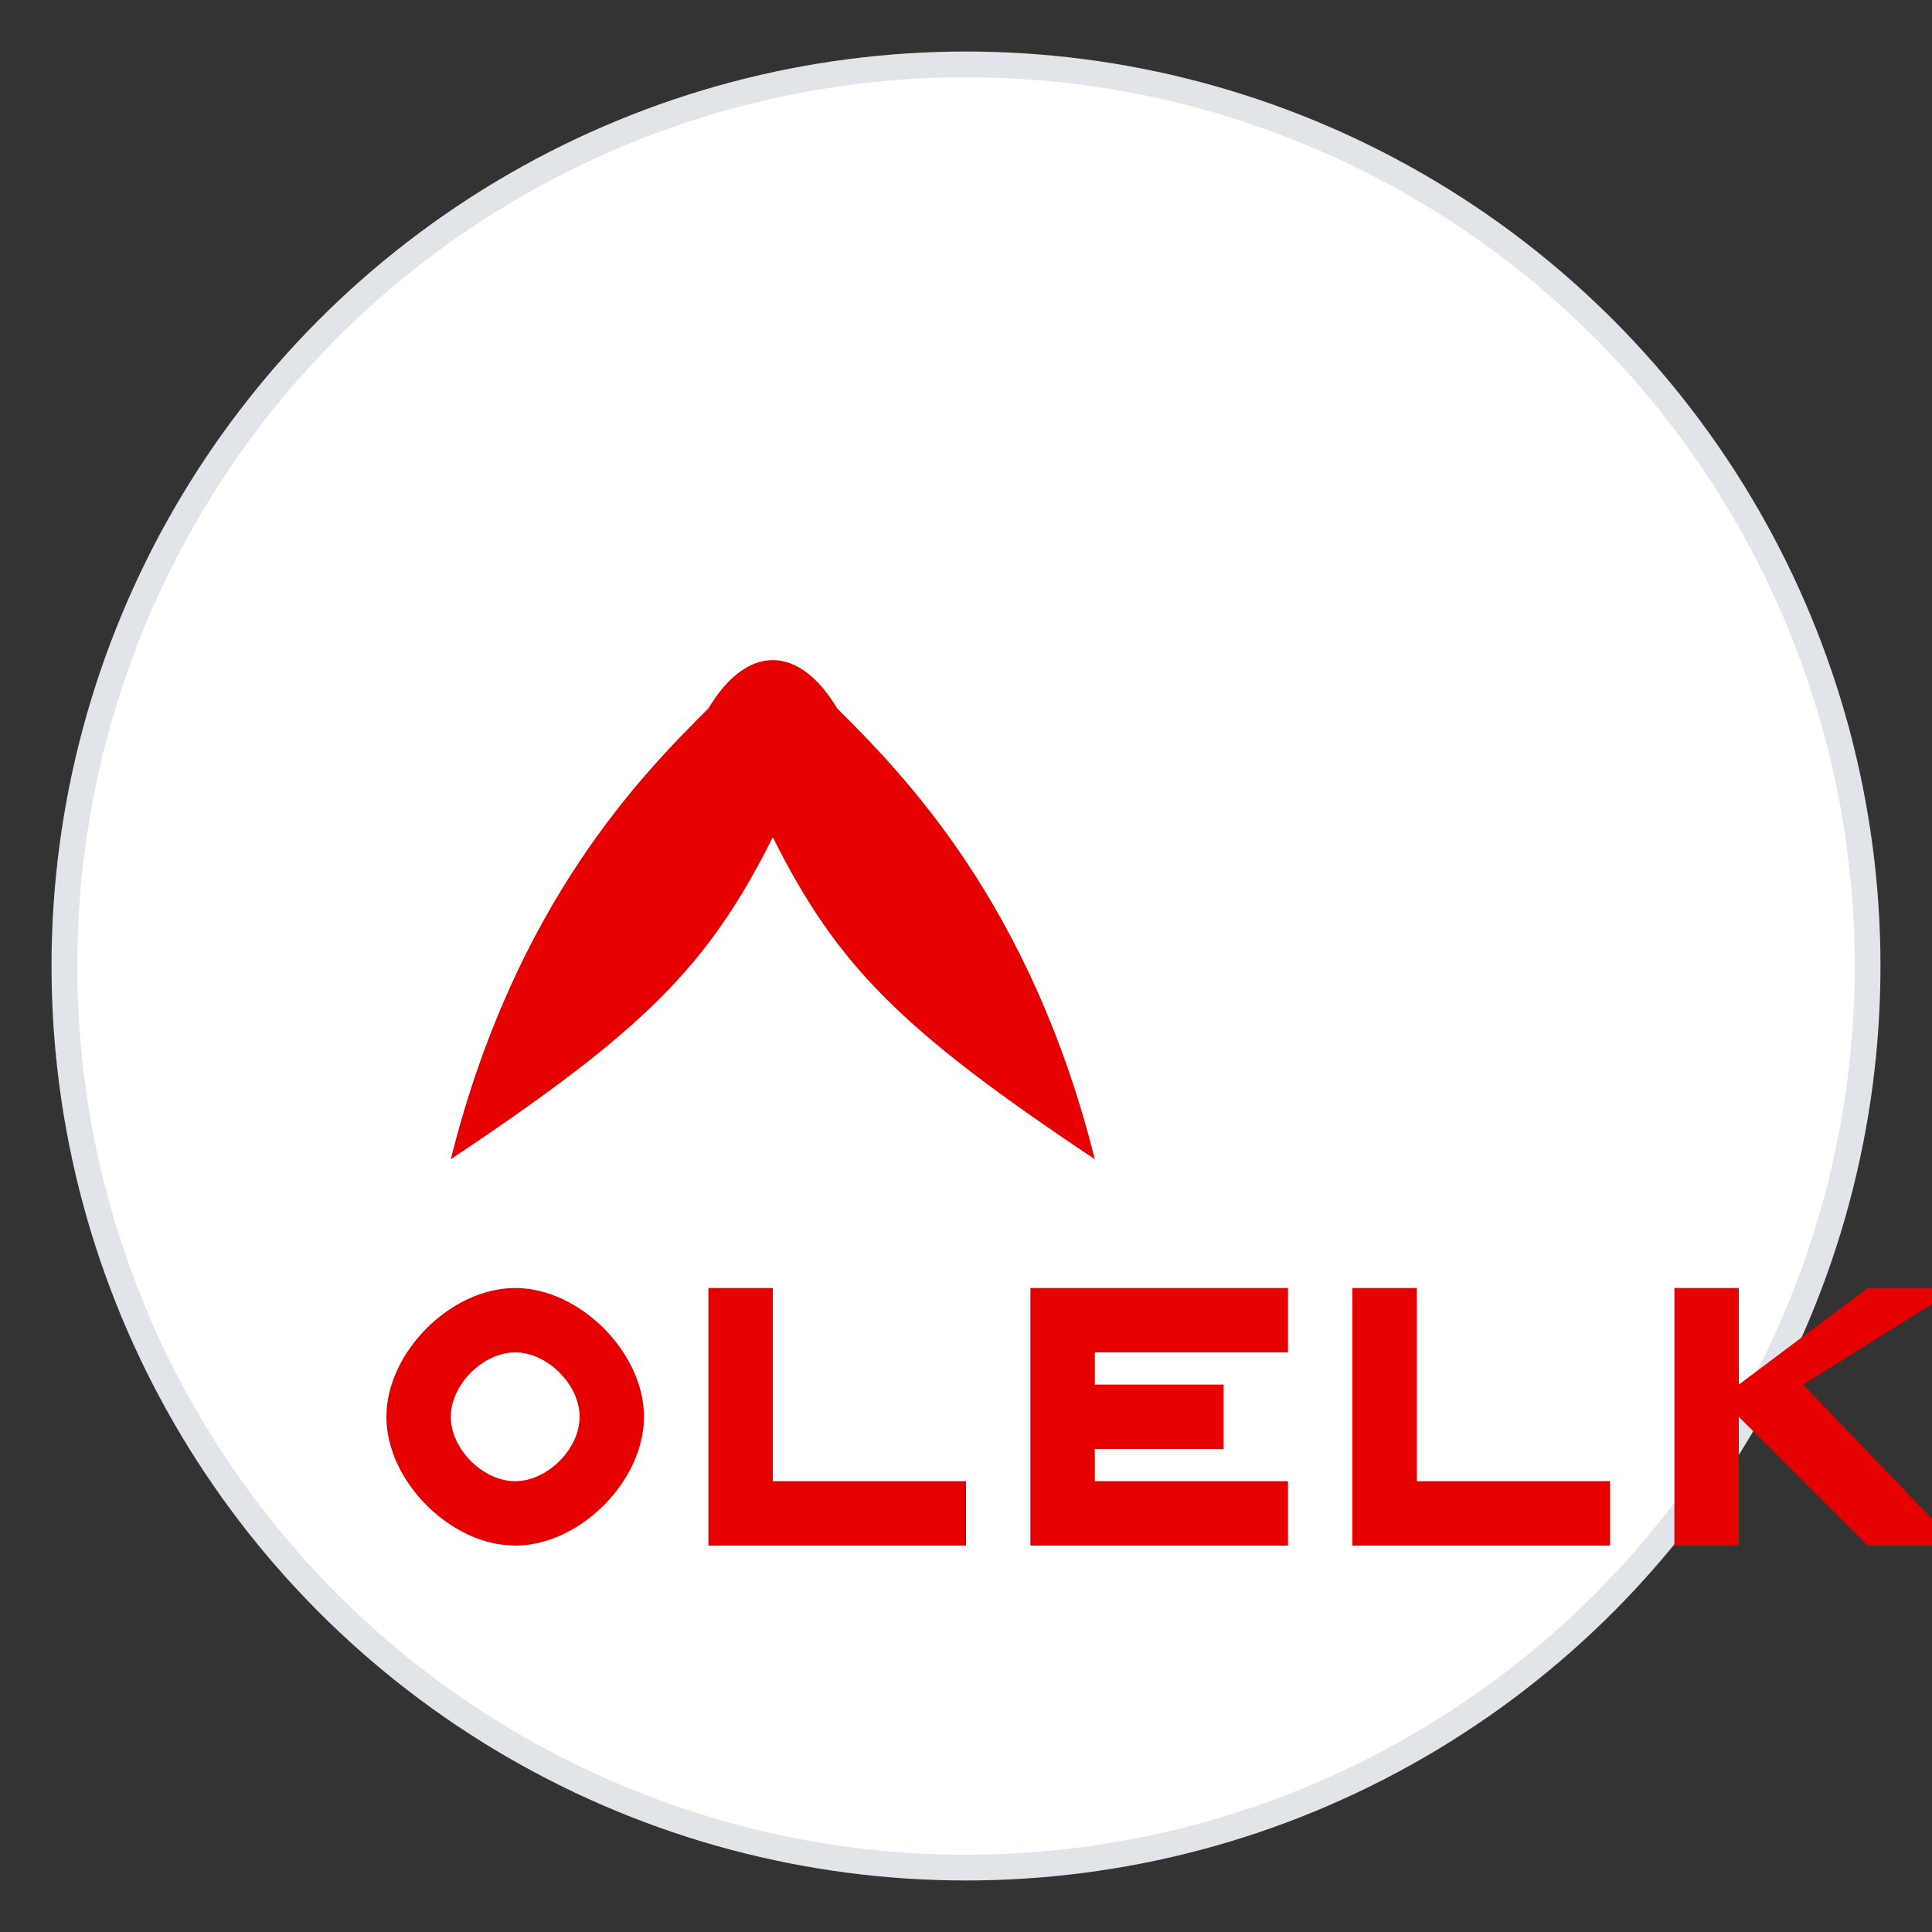 <?xml version="1.0" encoding="UTF-8"?>
<svg width="150" height="150" viewBox="0 0 150 150" xmlns="http://www.w3.org/2000/svg">
  <rect x="0" y="0" width="150" height="150" fill="#333333" stroke="none"/>
  <!-- Background circle -->
  <circle cx="75" cy="75" r="70" fill="white" stroke="#e1e4e8" stroke-width="2"/>
  
  <!-- Stylized "ORLEN" logo -->
  <g transform="translate(20, 50)">
    <!-- Red eagle symbol -->
    <path d="M35,5 C30,10 20,20 15,40 C30,30 35,25 40,15 C45,25 50,30 65,40 C60,20 50,10 45,5 C42,0 38,0 35,5 Z" fill="#e60000"/>
    
    <!-- Text "ORLEN" -->
    <g fill="#e60000">
      <path d="M10,60 C10,55 15,50 20,50 C25,50 30,55 30,60 C30,65 25,70 20,70 C15,70 10,65 10,60 Z M15,60 C15,62.5 17.5,65 20,65 C22.5,65 25,62.5 25,60 C25,57.5 22.5,55 20,55 C17.5,55 15,57.5 15,60 Z"/>
      <path d="M35,50 L40,50 L40,65 L55,65 L55,70 L35,70 Z"/>
      <path d="M60,50 L80,50 L80,55 L65,55 L65,57.5 L75,57.5 L75,62.5 L65,62.5 L65,65 L80,65 L80,70 L60,70 Z"/>
      <path d="M85,50 L90,50 L90,65 L105,65 L105,70 L85,70 Z"/>
      <path d="M110,50 L115,50 L115,57.5 L125,50 L132,50 L120,57.5 L132,70 L125,70 L115,60 L115,70 L110,70 Z"/>
    </g>
  </g>
</svg>